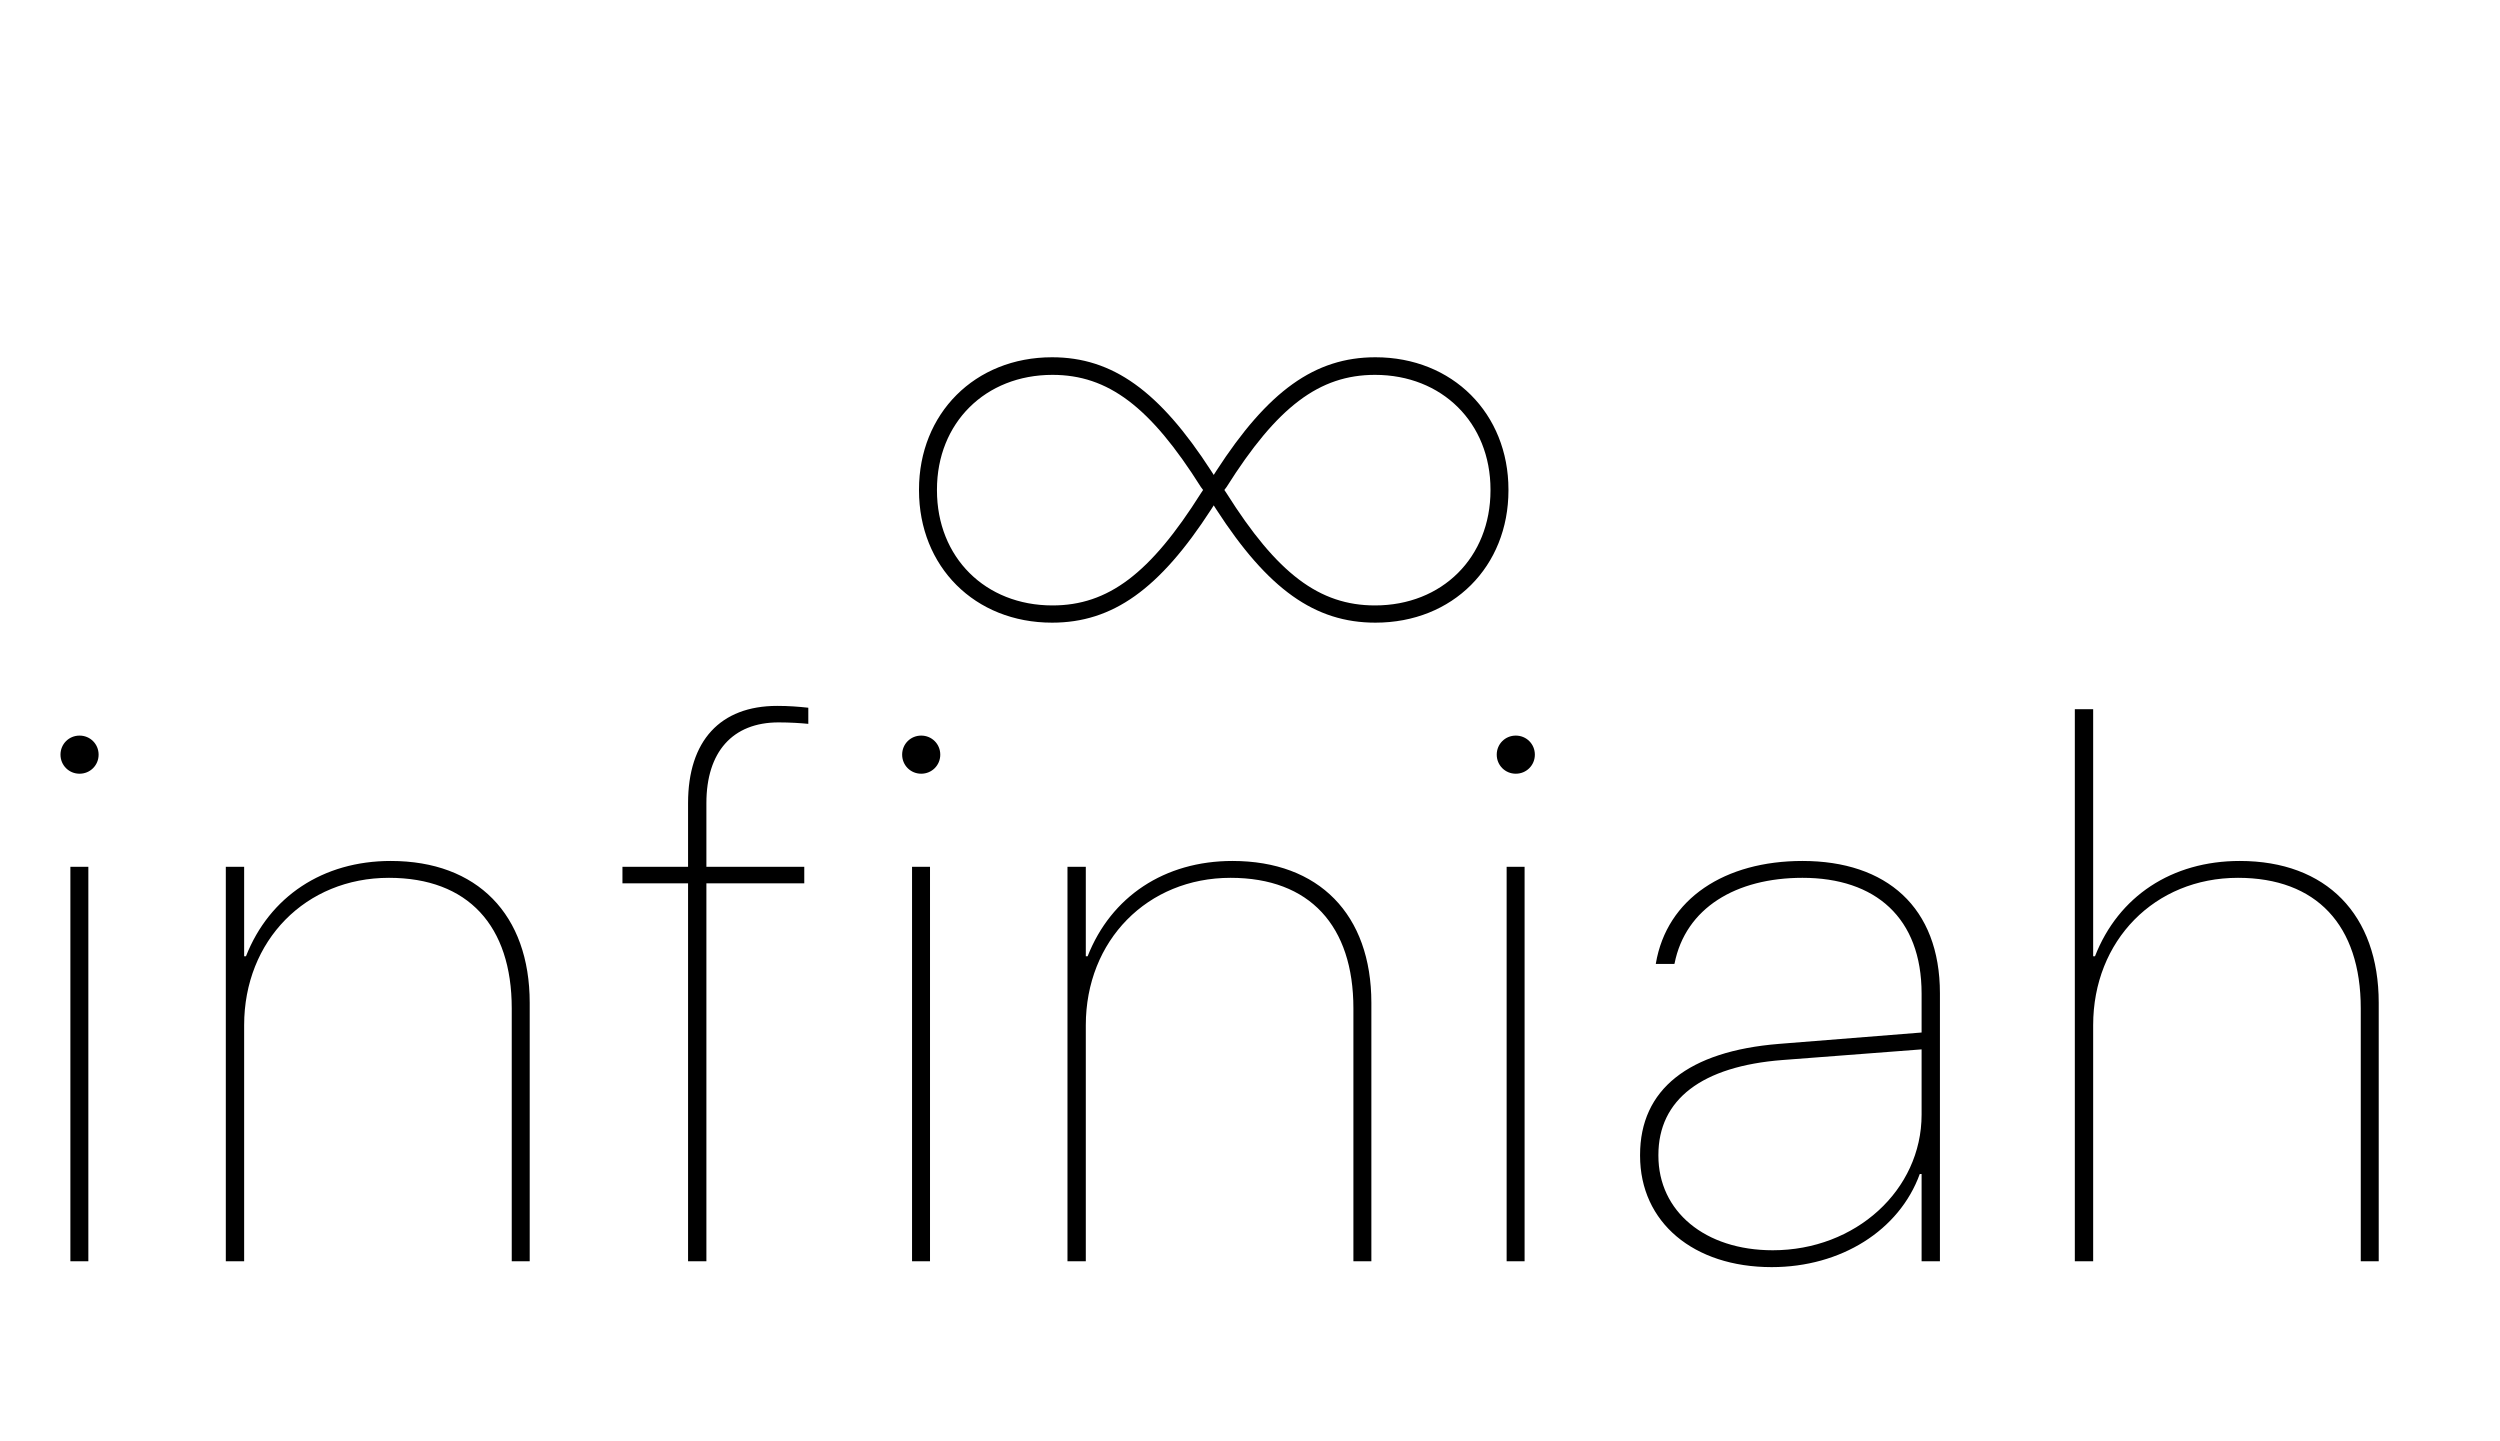 <svg width="333" height="192" viewBox="0 0 333 192" fill="none" xmlns="http://www.w3.org/2000/svg">
<path d="M10.596 103.059C9.18 103.059 8.057 101.936 8.057 100.52C8.057 99.103 9.18 97.981 10.596 97.981C12.012 97.981 13.135 99.103 13.135 100.52C13.135 101.936 12.012 103.059 10.596 103.059ZM9.375 168V115.461H11.768V168H9.375ZM30.078 168V115.461H32.52V127.375H32.764C35.889 119.416 43.018 114.68 52.051 114.68C63.574 114.68 70.557 121.809 70.557 133.576V168H68.164V134.309C68.164 123.322 62.353 116.926 51.807 116.926C40.723 116.926 32.52 125.275 32.52 136.555V168H30.078ZM91.65 168V117.658H82.91V115.461H91.65V106.965C91.65 98.664 95.947 94.025 103.516 94.025C105.078 94.025 106.299 94.123 107.666 94.269V96.418C106.689 96.32 105.225 96.223 103.711 96.223C97.559 96.223 94.092 100.178 94.092 106.965V115.461H107.129V117.658H94.092V168H91.65ZM122.705 103.059C121.289 103.059 120.166 101.936 120.166 100.52C120.166 99.103 121.289 97.981 122.705 97.981C124.121 97.981 125.244 99.103 125.244 100.52C125.244 101.936 124.121 103.059 122.705 103.059ZM121.484 168V115.461H123.877V168H121.484ZM142.188 168V115.461H144.629V127.375H144.873C147.998 119.416 155.127 114.68 164.16 114.68C175.684 114.68 182.666 121.809 182.666 133.576V168H180.273V134.309C180.273 123.322 174.463 116.926 163.916 116.926C152.832 116.926 144.629 125.275 144.629 136.555V168H142.188ZM201.904 103.059C200.488 103.059 199.365 101.936 199.365 100.52C199.365 99.103 200.488 97.981 201.904 97.981C203.32 97.981 204.443 99.103 204.443 100.52C204.443 101.936 203.32 103.059 201.904 103.059ZM200.684 168V115.461H203.076V168H200.684ZM235.986 168.781C225.586 168.781 218.457 162.824 218.457 153.938V153.84C218.457 145.1 224.902 140.021 236.963 139.045L255.957 137.531V132.355C255.957 122.248 249.805 116.926 240.088 116.926C231.25 116.926 224.512 120.93 223.047 128.352L222.998 128.4H220.557V128.352C222.021 119.66 229.785 114.68 240.088 114.68C251.27 114.68 258.398 120.832 258.398 132.307V168H255.957V156.379H255.713C252.979 163.898 245.215 168.781 235.986 168.781ZM220.898 153.938C220.898 161.359 227.1 166.535 236.133 166.535C247.168 166.535 255.957 158.527 255.957 148.469V139.777L237.451 141.193C226.66 142.023 220.898 146.467 220.898 153.84V153.938ZM276.367 168V94.465H278.809V127.375H279.053C282.178 119.367 289.307 114.68 298.34 114.68C309.863 114.68 316.846 121.809 316.846 133.576V168H314.453V134.309C314.453 123.225 308.545 116.926 298.096 116.926C287.012 116.926 278.809 125.275 278.809 136.555V168H276.367Z" fill="black"/>
<path d="M140.135 82.939C129.833 82.939 122.411 75.469 122.411 65.312V65.215C122.411 55.107 129.833 47.588 140.135 47.588C148.192 47.588 154.442 52.08 161.327 62.725L161.669 63.262L162.01 62.725C168.895 52.08 175.145 47.588 183.202 47.588C193.505 47.588 200.926 55.107 200.926 65.215V65.312C200.926 75.469 193.505 82.939 183.202 82.939C175.145 82.939 168.895 78.496 162.01 67.852L161.669 67.314L161.327 67.852C154.442 78.496 148.192 82.939 140.135 82.939ZM140.184 80.644C147.606 80.644 153.221 76.397 159.96 65.703L160.253 65.264L159.96 64.873C153.221 54.18 147.606 49.932 140.184 49.932C131.249 49.932 124.803 56.328 124.803 65.215V65.312C124.803 74.248 131.249 80.644 140.184 80.644ZM183.153 80.644C192.089 80.644 198.534 74.248 198.534 65.312V65.215C198.534 56.328 192.089 49.932 183.153 49.932C175.731 49.932 170.116 54.18 163.378 64.873L163.085 65.264L163.378 65.703C170.116 76.397 175.731 80.644 183.153 80.644Z" fill="black"/>
</svg>
